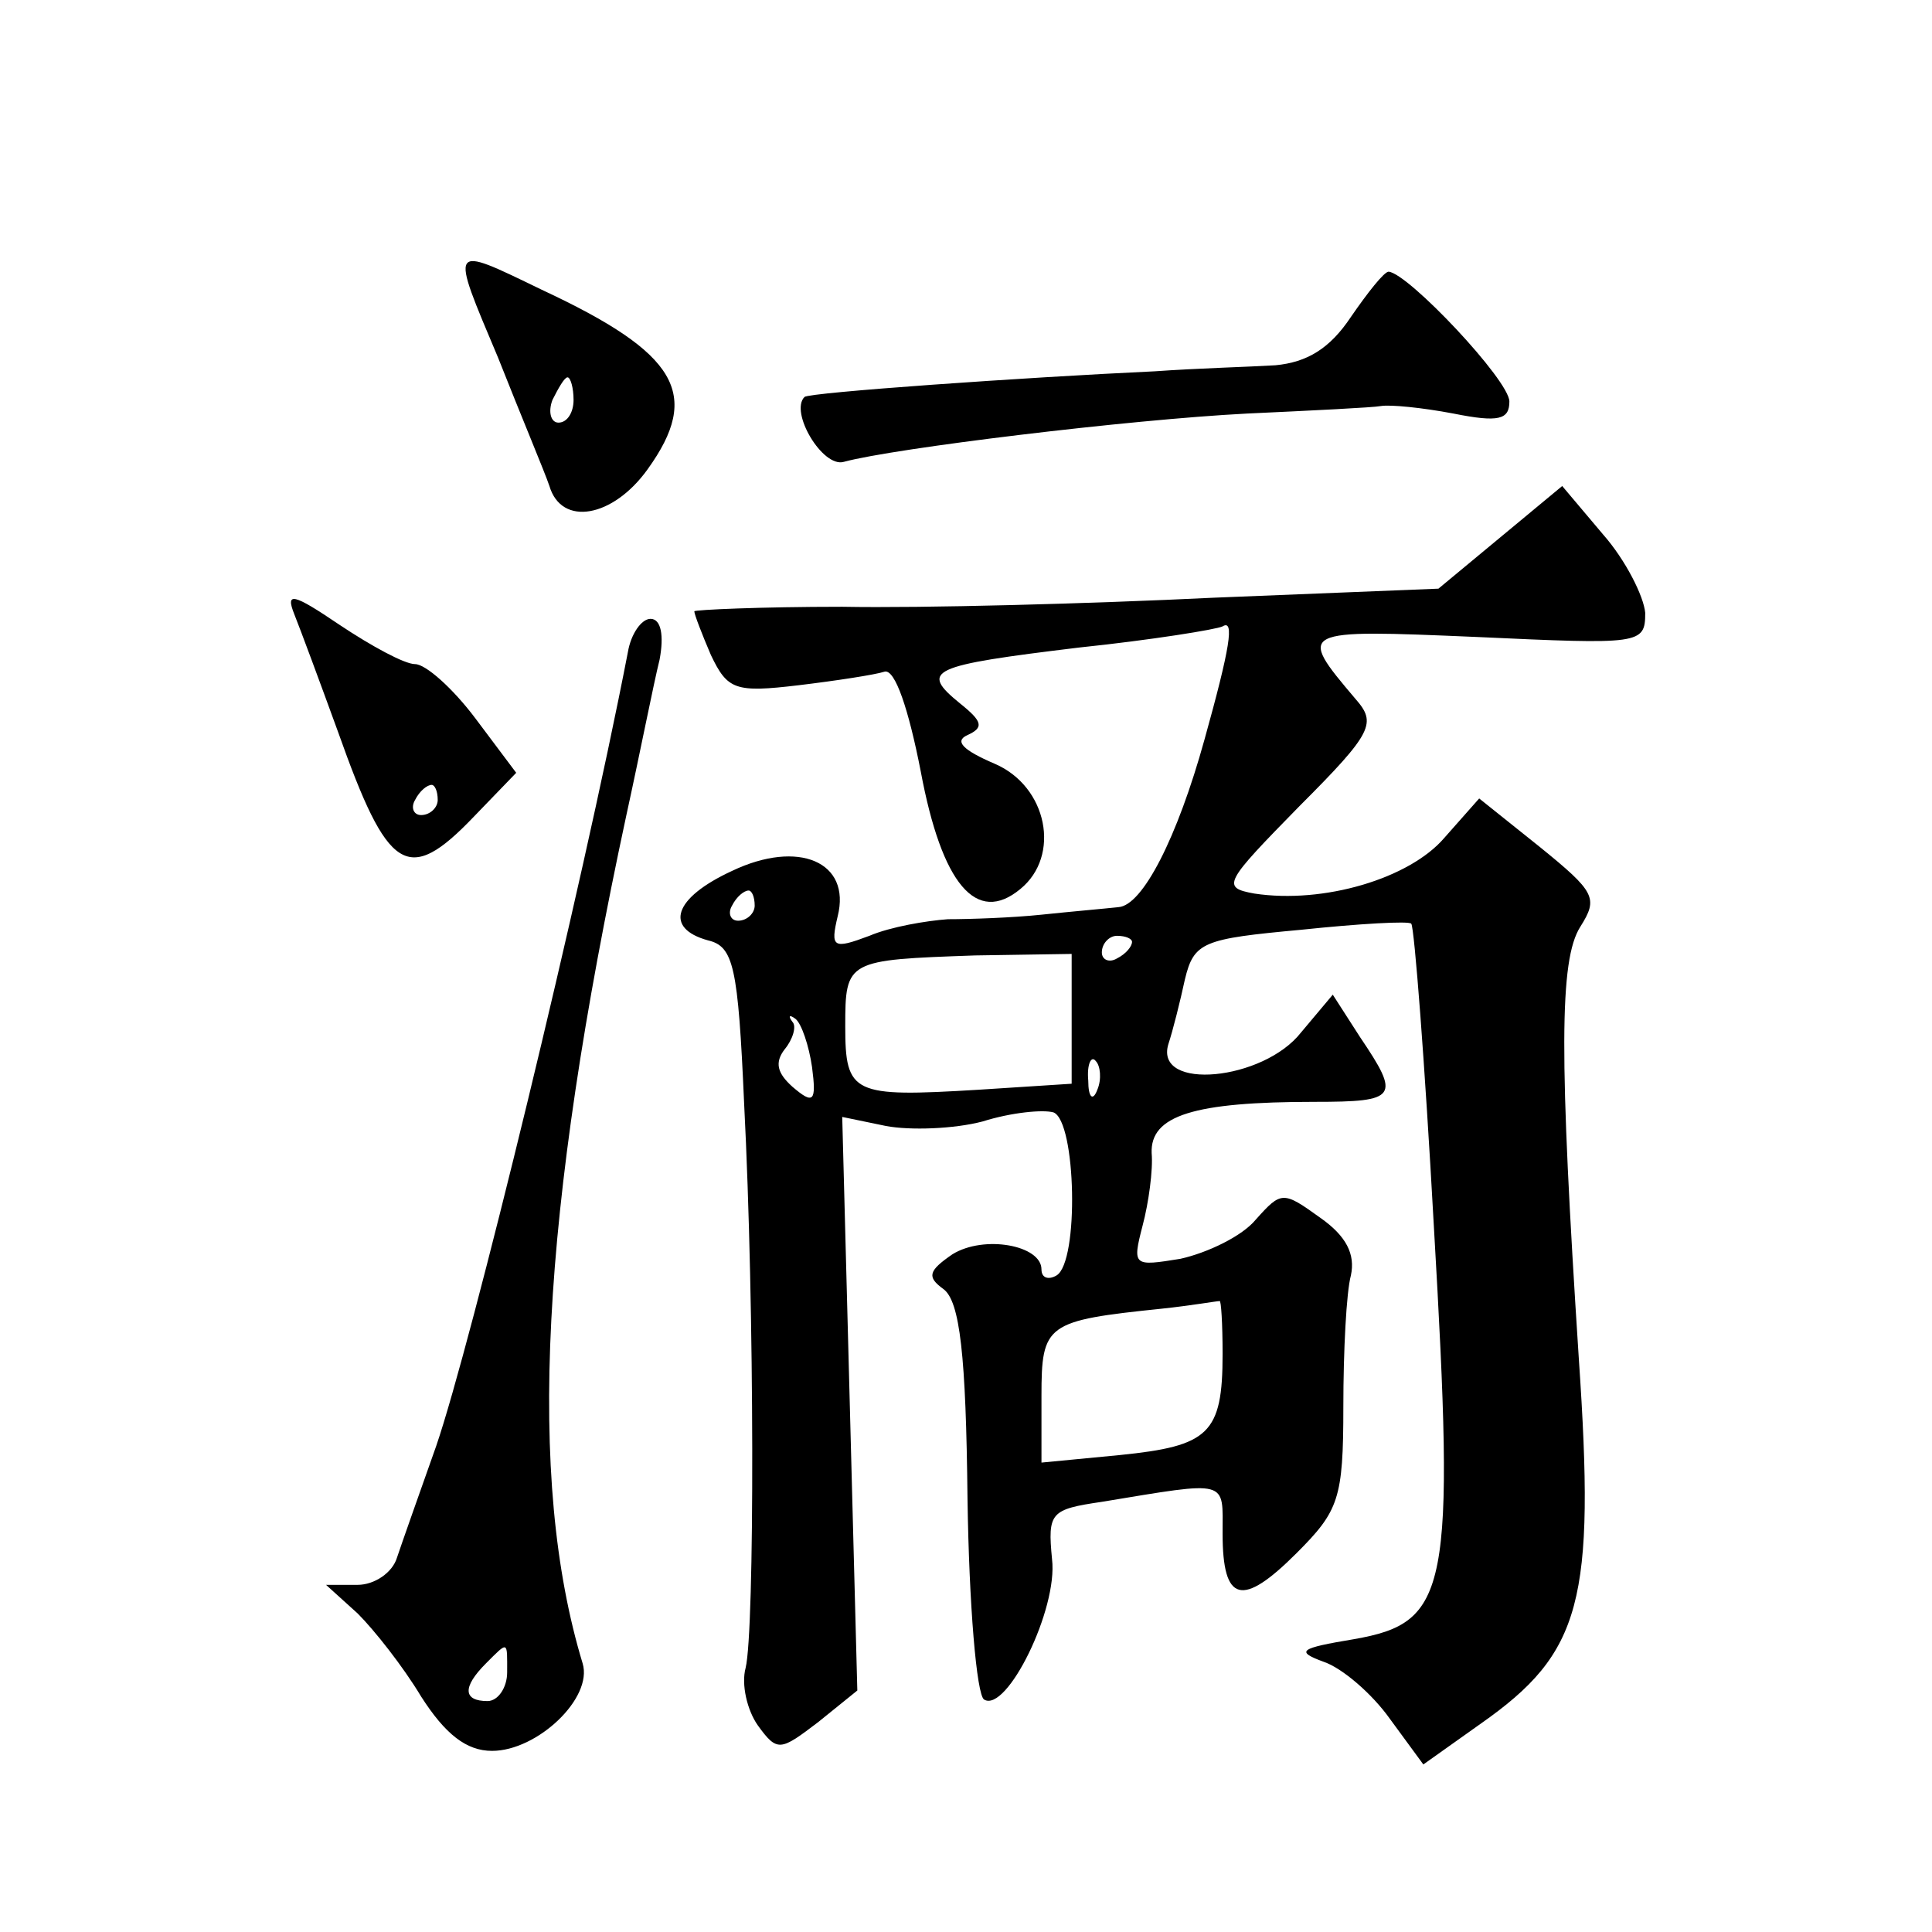 <?xml version="1.0" standalone="no"?>
<!DOCTYPE svg PUBLIC "-//W3C//DTD SVG 20010904//EN"
 "http://www.w3.org/TR/2001/REC-SVG-20010904/DTD/svg10.dtd">
<svg version="1.0" xmlns="http://www.w3.org/2000/svg"
 width="128pt" height="128pt" viewBox="0 0 128 128"
 preserveAspectRatio="xMidYMid meet">
<g transform="translate(0,128) scale(0.1,-0.1)"
fill="#0" stroke="none">
<path d="M330 1043 c15 -38 31 -76 34 -85 8 -27 42 -21 65 11 36 50 20 77 -70 119
-62 30 -61 31 -29 -45z m50 -28 c0 -8 -4 -15 -10 -15 -5 0 -7 7 -4 15 4 8 8 15
10 15 2 0 4 -7 4 -15z M895 1070 c-14 -21 -29 -30 -50 -32 -16 -1 -52 -2 -80 -4
-86 -4 -229 -14 -232 -17 -10 -10 12 -47 26 -43 33 9 189 28 267 32 43 2 84 4 89
5 6 1 27 -1 48 -5 30 -6 37 -4 37 8 0 14 -67 85 -80 86 -3 0 -14 -14 -25 -30z M994
924 l-41 -34 -149 -6 c-82 -4 -193 -7 -246 -6 -54 0 -98 -2 -98 -3 0 -2 5 -15 11
-29 11 -23 16 -25 58 -20 25 3 51 7 57 9 7 2 16 -25 24 -66 14 -75 37 -102 66 -78
27 22 18 68 -17 83 -21 9 -27 15 -18 19 11 5 10 9 -5 21 -27 22 -20 25 79 37 48
5 91 12 95 14 8 5 5 -14 -12 -75 -18 -65 -41 -110 -57 -111 -9 -1 -32 -3 -51 -5
-19 -2 -47 -3 -62 -3 -14 -1 -38 -5 -52 -11 -24 -9 -26 -8 -21 13 9 36 -26 51 -70
30 -39 -18 -45 -38 -16 -46 17 -4 20 -17 24 -108 7 -136 7 -349 1 -374 -3 -11 1
-28 8 -38 13 -18 15 -17 40 2 l26 21 -5 190 -5 190 29 -6 c16 -3 45 -2 64 3 19
6 40 8 47 6 15 -6 17 -99 2 -108 -5 -3 -10 -2 -10 4 0 16 -38 23 -59 10 -16 -11
-17 -15 -6 -23 11 -8 15 -44 16 -139 1 -70 6 -130 11 -133 15 -9 49 60 45 93 -3
31 -1 33 33 38 85 14 80 15 80 -21 0 -46 13 -49 49 -13 28 28 31 36 31 97 0 37
2 76 5 87 3 14 -3 26 -20 38 -25 18 -26 18 -43 -1 -9 -11 -32 -22 -50 -26 -31 -5
-32 -5 -25 22 4 15 7 37 6 48 -1 25 28 34 108 34 55 0 57 3 30 43 l-18 28 -21 -25
c-25 -32 -97 -39 -88 -8 3 9 8 29 11 43 6 25 12 27 77 33 38 4 72 6 73 4 2 -2 9
-92 15 -201 14 -241 10 -262 -53 -273 -36 -6 -39 -8 -20 -15 12 -4 32 -21 44 -38
l22 -30 38 27 c67 47 76 81 65 242 -13 200 -13 264 1 286 12 19 10 23 -27 53 l-40
32 -23 -26 c-23 -27 -80 -44 -126 -37 -22 4 -20 7 30 58 49 49 51 55 37 71 -39
46 -38 46 80 41 109 -5 112 -5 112 16 -1 11 -13 35 -28 52 l-27 32 -41 -34z m-494
-244 c0 -5 -5 -10 -11 -10 -5 0 -7 5 -4 10 3 6 8 10 11 10 2 0 4 -4 4 -10z m250
-24 c0 -3 -4 -8 -10 -11 -5 -3 -10 -1 -10 4 0 6 5 11 10 11 6 0 10 -2 10 -4z m-40
-51 l0 -43 -62 -4 c-83 -5 -88 -3 -88 42 0 44 1 44 86 47 l64 1 0 -43z m-172 -32
c3 -23 1 -25 -13 -13 -10 9 -12 16 -5 25 5 6 8 15 5 18 -3 4 -2 5 2 2 4 -3 9 -18
11 -32z m189 -15 c-3 -8 -6 -5 -6 6 -1 11 2 17 5 13 3 -3 4 -12 1 -19z m83 -175
c0 -53 -9 -61 -68 -67 l-52 -5 0 44 c0 48 3 50 80 58 19 2 36 5 38 5 1 1 2 -15
2 -35z M195 873 c4 -10 17 -45 29 -78 33 -93 46 -102 90 -56 l28 29 -27 36 c-15
20 -33 36 -40 36 -7 0 -29 12 -50 26 -31 21 -36 22 -30 7z m95 -123 c0 -5 -5 -10
-11 -10 -5 0 -7 5 -4 10 3 6 8 10 11 10 2 0 4 -4 4 -10z M416 848 c-31 -160 -104
-459 -127 -526 -11 -31 -23 -65 -26 -74 -3 -10 -15 -18 -26 -18 l-21 0 21 -19 c11
-11 30 -35 42 -55 16 -25 30 -36 47 -36 30 0 67 35 60 58 -37 122 -28 297 29 562
9 41 18 87 22 103 3 16 1 27 -6 27 -6 0 -13 -10 -15 -22z m-80 -676 c0 -10 -6 -19
-13 -19 -16 0 -17 9 -1 25 15 15 14 15 14 -6z"/>
</g>
</svg>
